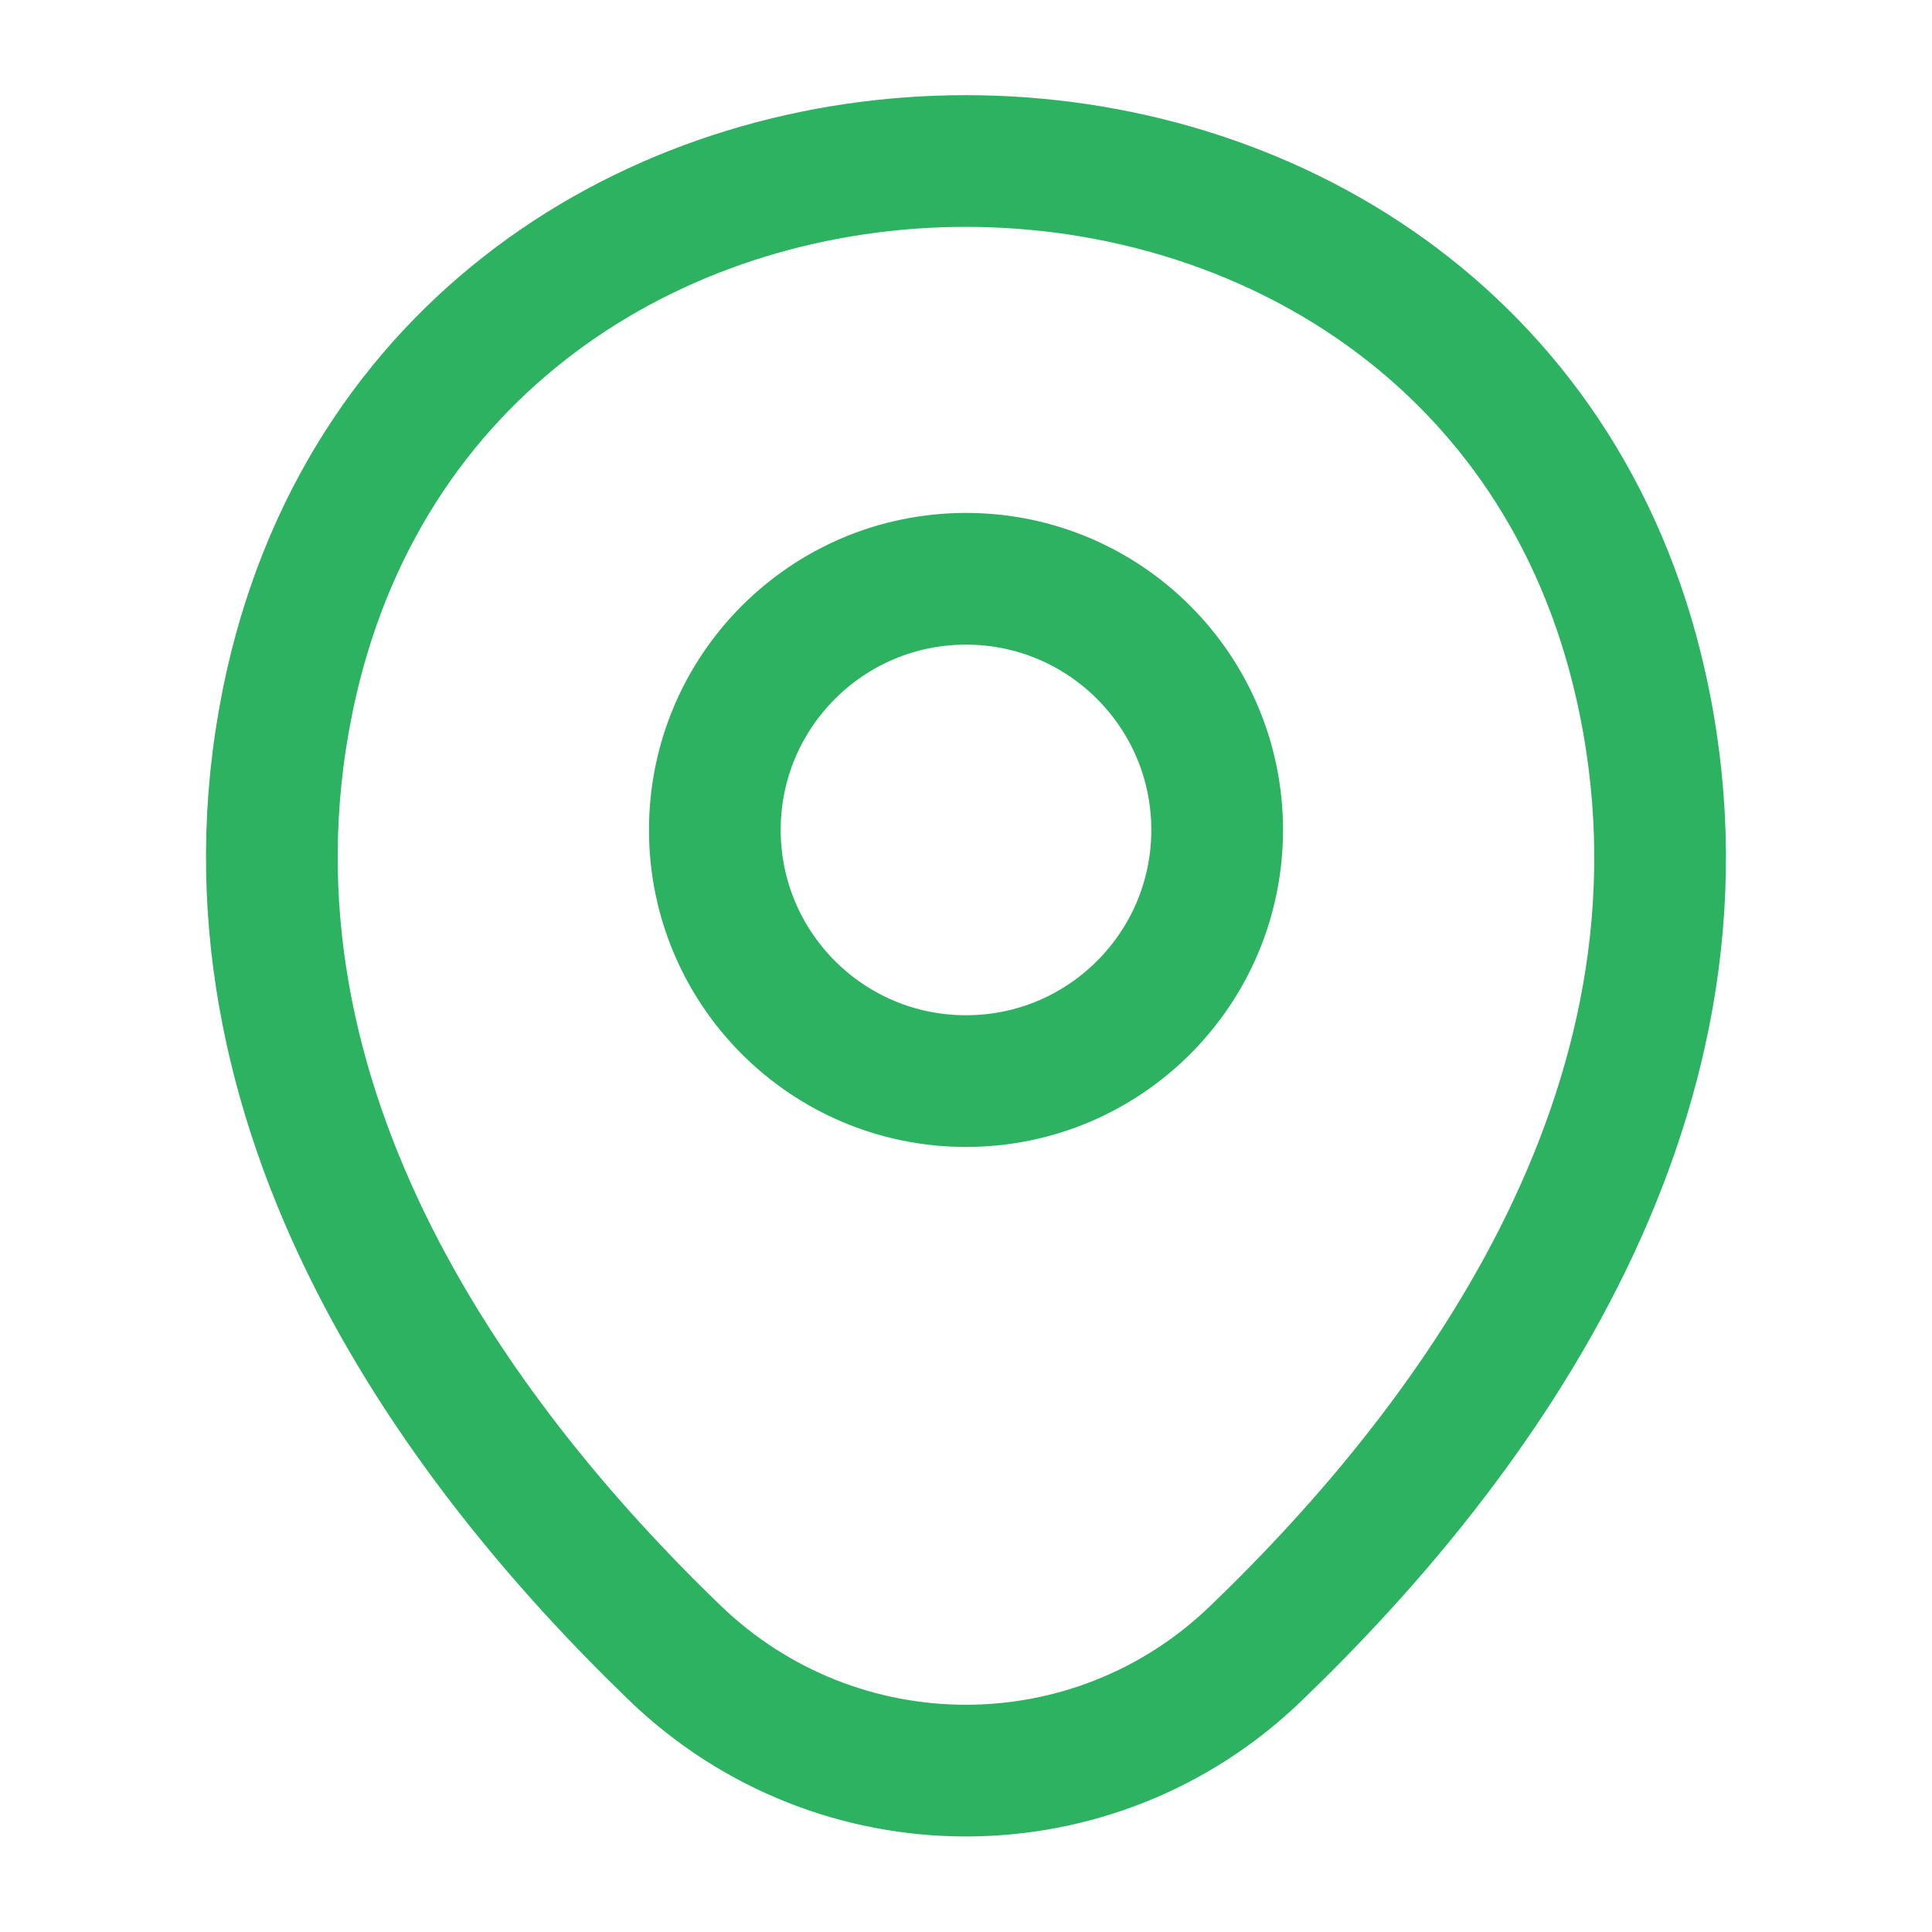 <svg width="40" height="40" viewBox="0 0 40 40" fill="none" xmlns="http://www.w3.org/2000/svg">
<path d="M20 22.383C22.872 22.383 25.2 20.055 25.2 17.183C25.2 14.312 22.872 11.983 20 11.983C17.128 11.983 14.8 14.312 14.8 17.183C14.8 20.055 17.128 22.383 20 22.383Z" stroke="#2DB262" stroke-width="2.727"/>
<path d="M6.033 14.15C9.316 -0.283 30.7 -0.266 33.966 14.167C35.883 22.634 30.616 29.8 26 34.233C22.65 37.467 17.35 37.467 13.983 34.233C9.383 29.8 4.116 22.617 6.033 14.15Z" stroke="#2DB262" stroke-width="2.727"/>
</svg>
